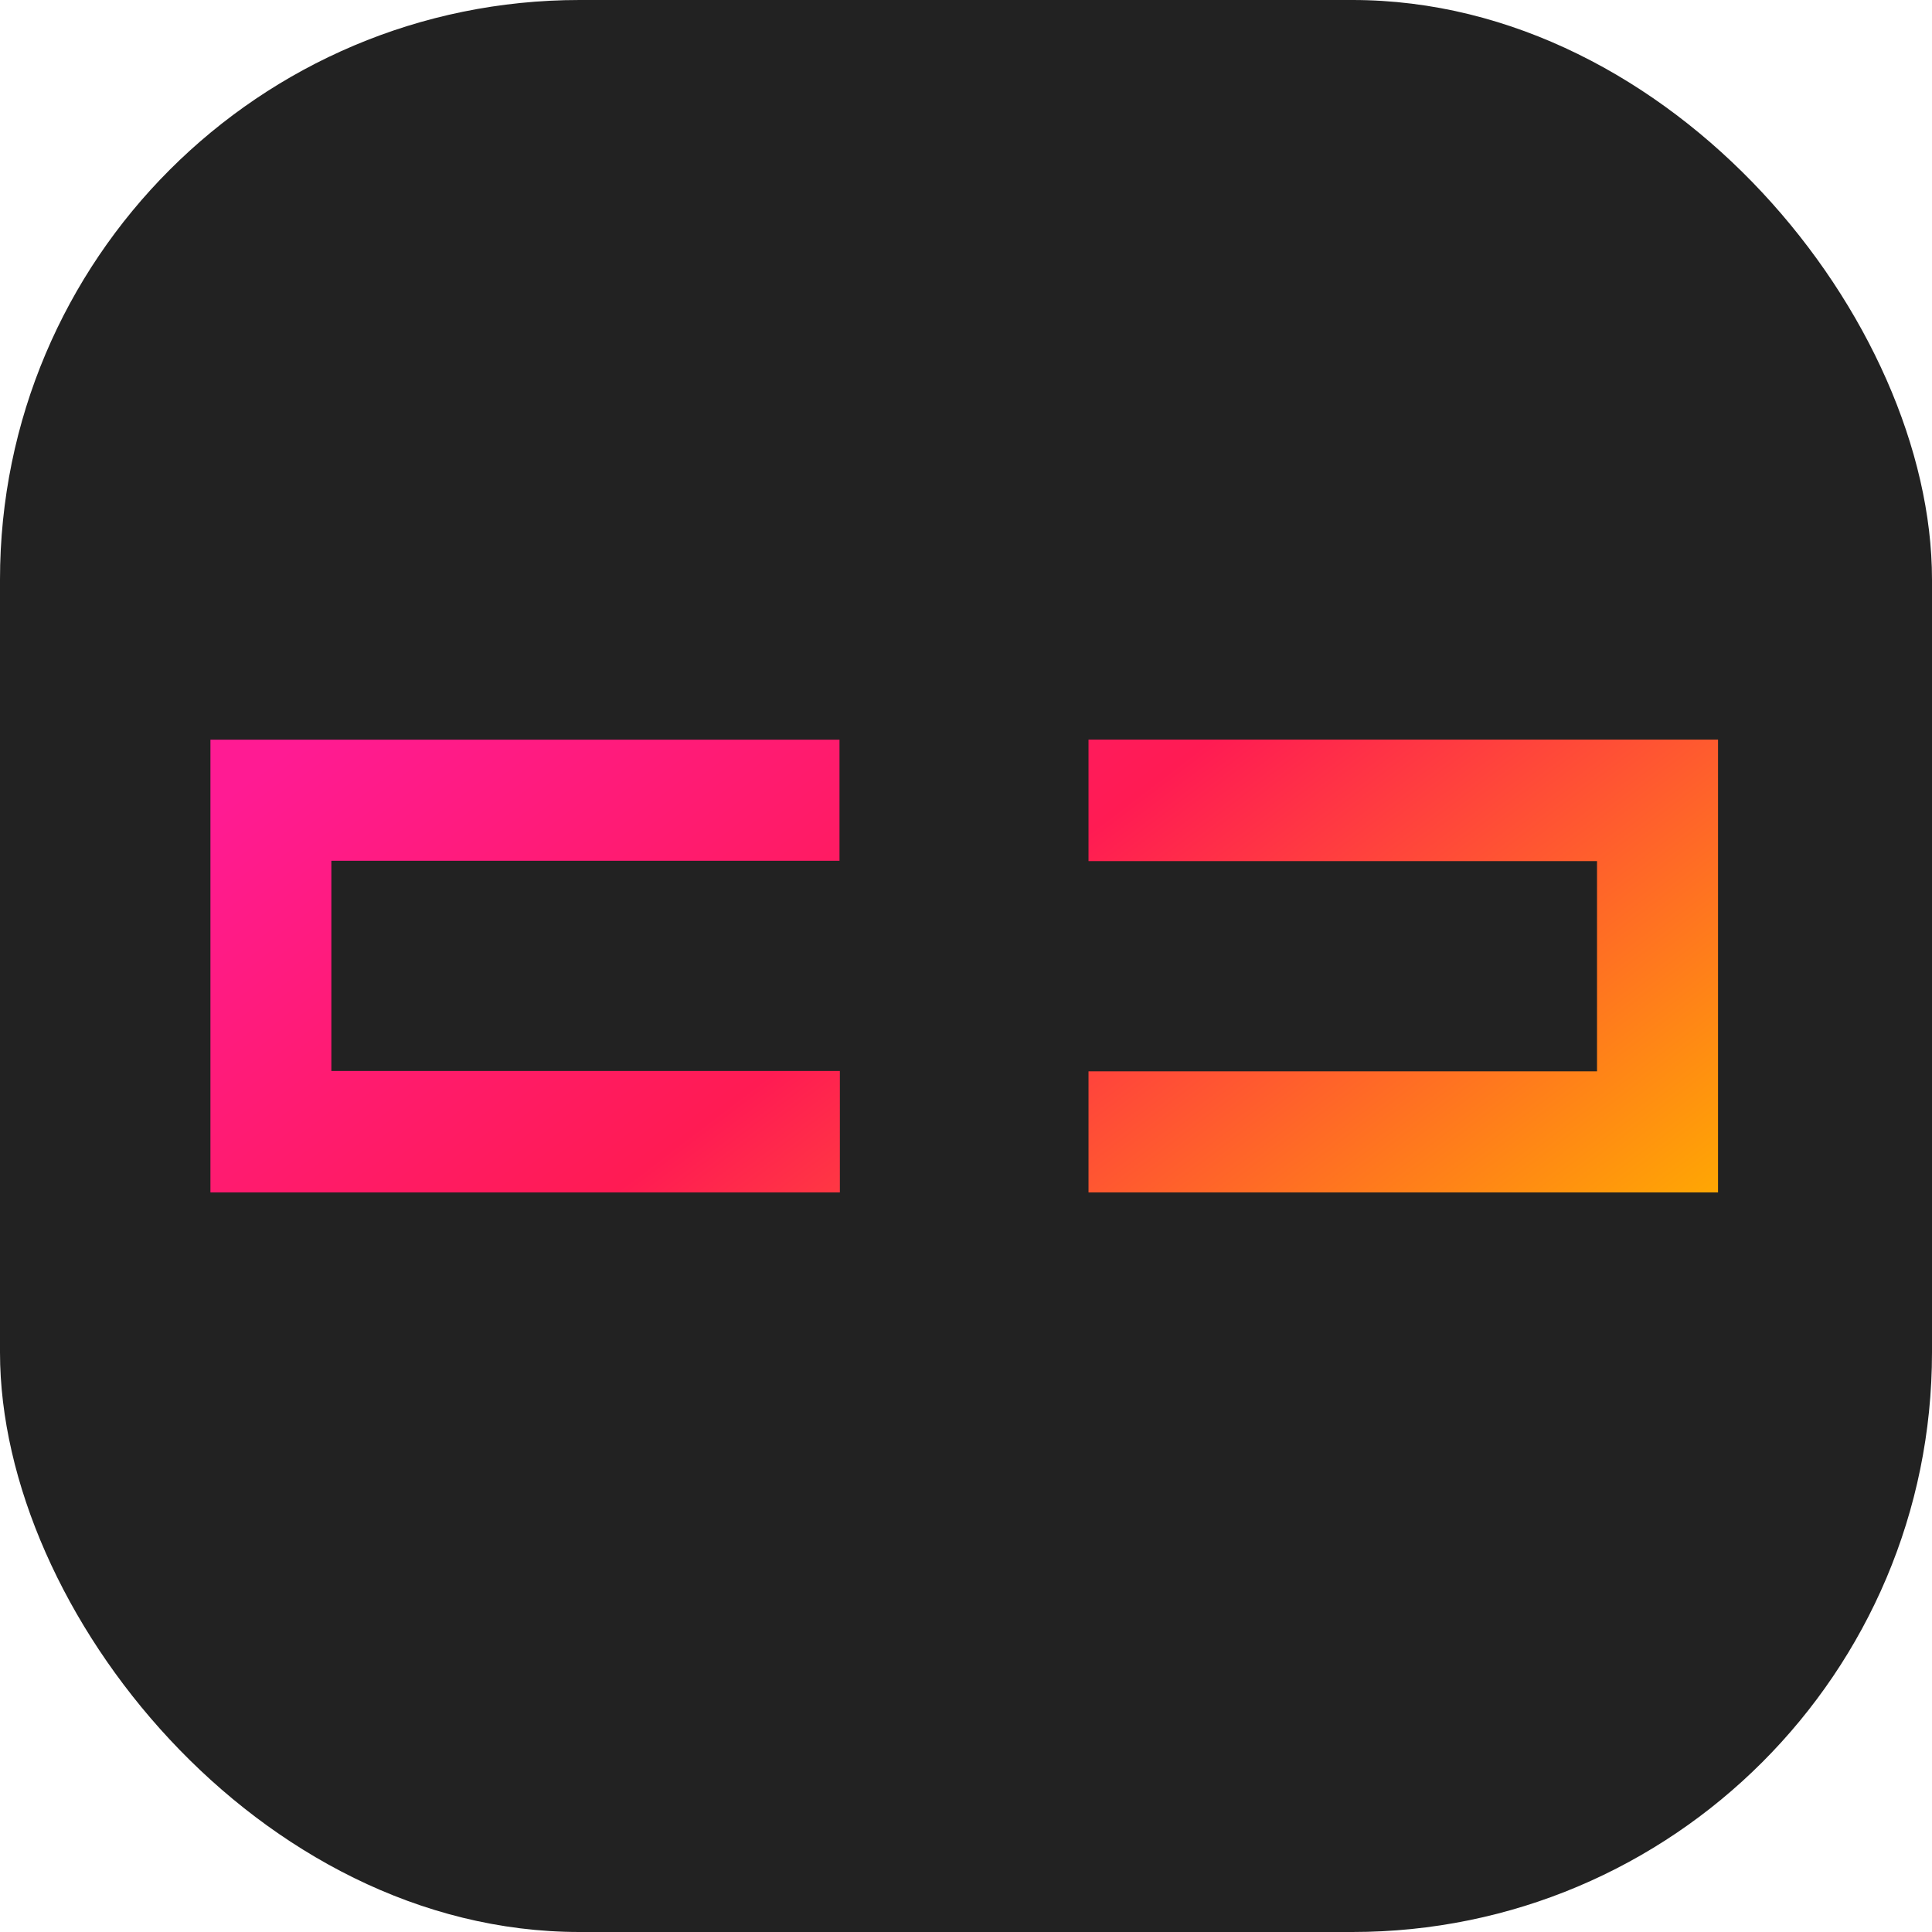 <svg width="80" height="80" viewBox="0 0 80 80" fill="none" xmlns="http://www.w3.org/2000/svg">
<rect width="80" height="80" rx="24" fill="#222222"/>
<path d="M8.714 49.376V30.629H34.762V35.643H13.721V44.347H34.777V49.376H8.714ZM71.14 30.625V49.376H45.073V44.362H66.129V35.657H45.073V30.625H71.14Z" fill="url(#paint0_linear_83_4280)"/>
<defs>
<linearGradient id="paint0_linear_83_4280" x1="-11.692" y1="48.951" x2="19.426" y2="89.943" gradientUnits="userSpaceOnUse">
<stop stop-color="#FF1B93"/>
<stop offset="0.443" stop-color="#FF1B53"/>
<stop offset="1" stop-color="#FFAC00"/>
</linearGradient>
</defs>
</svg>
